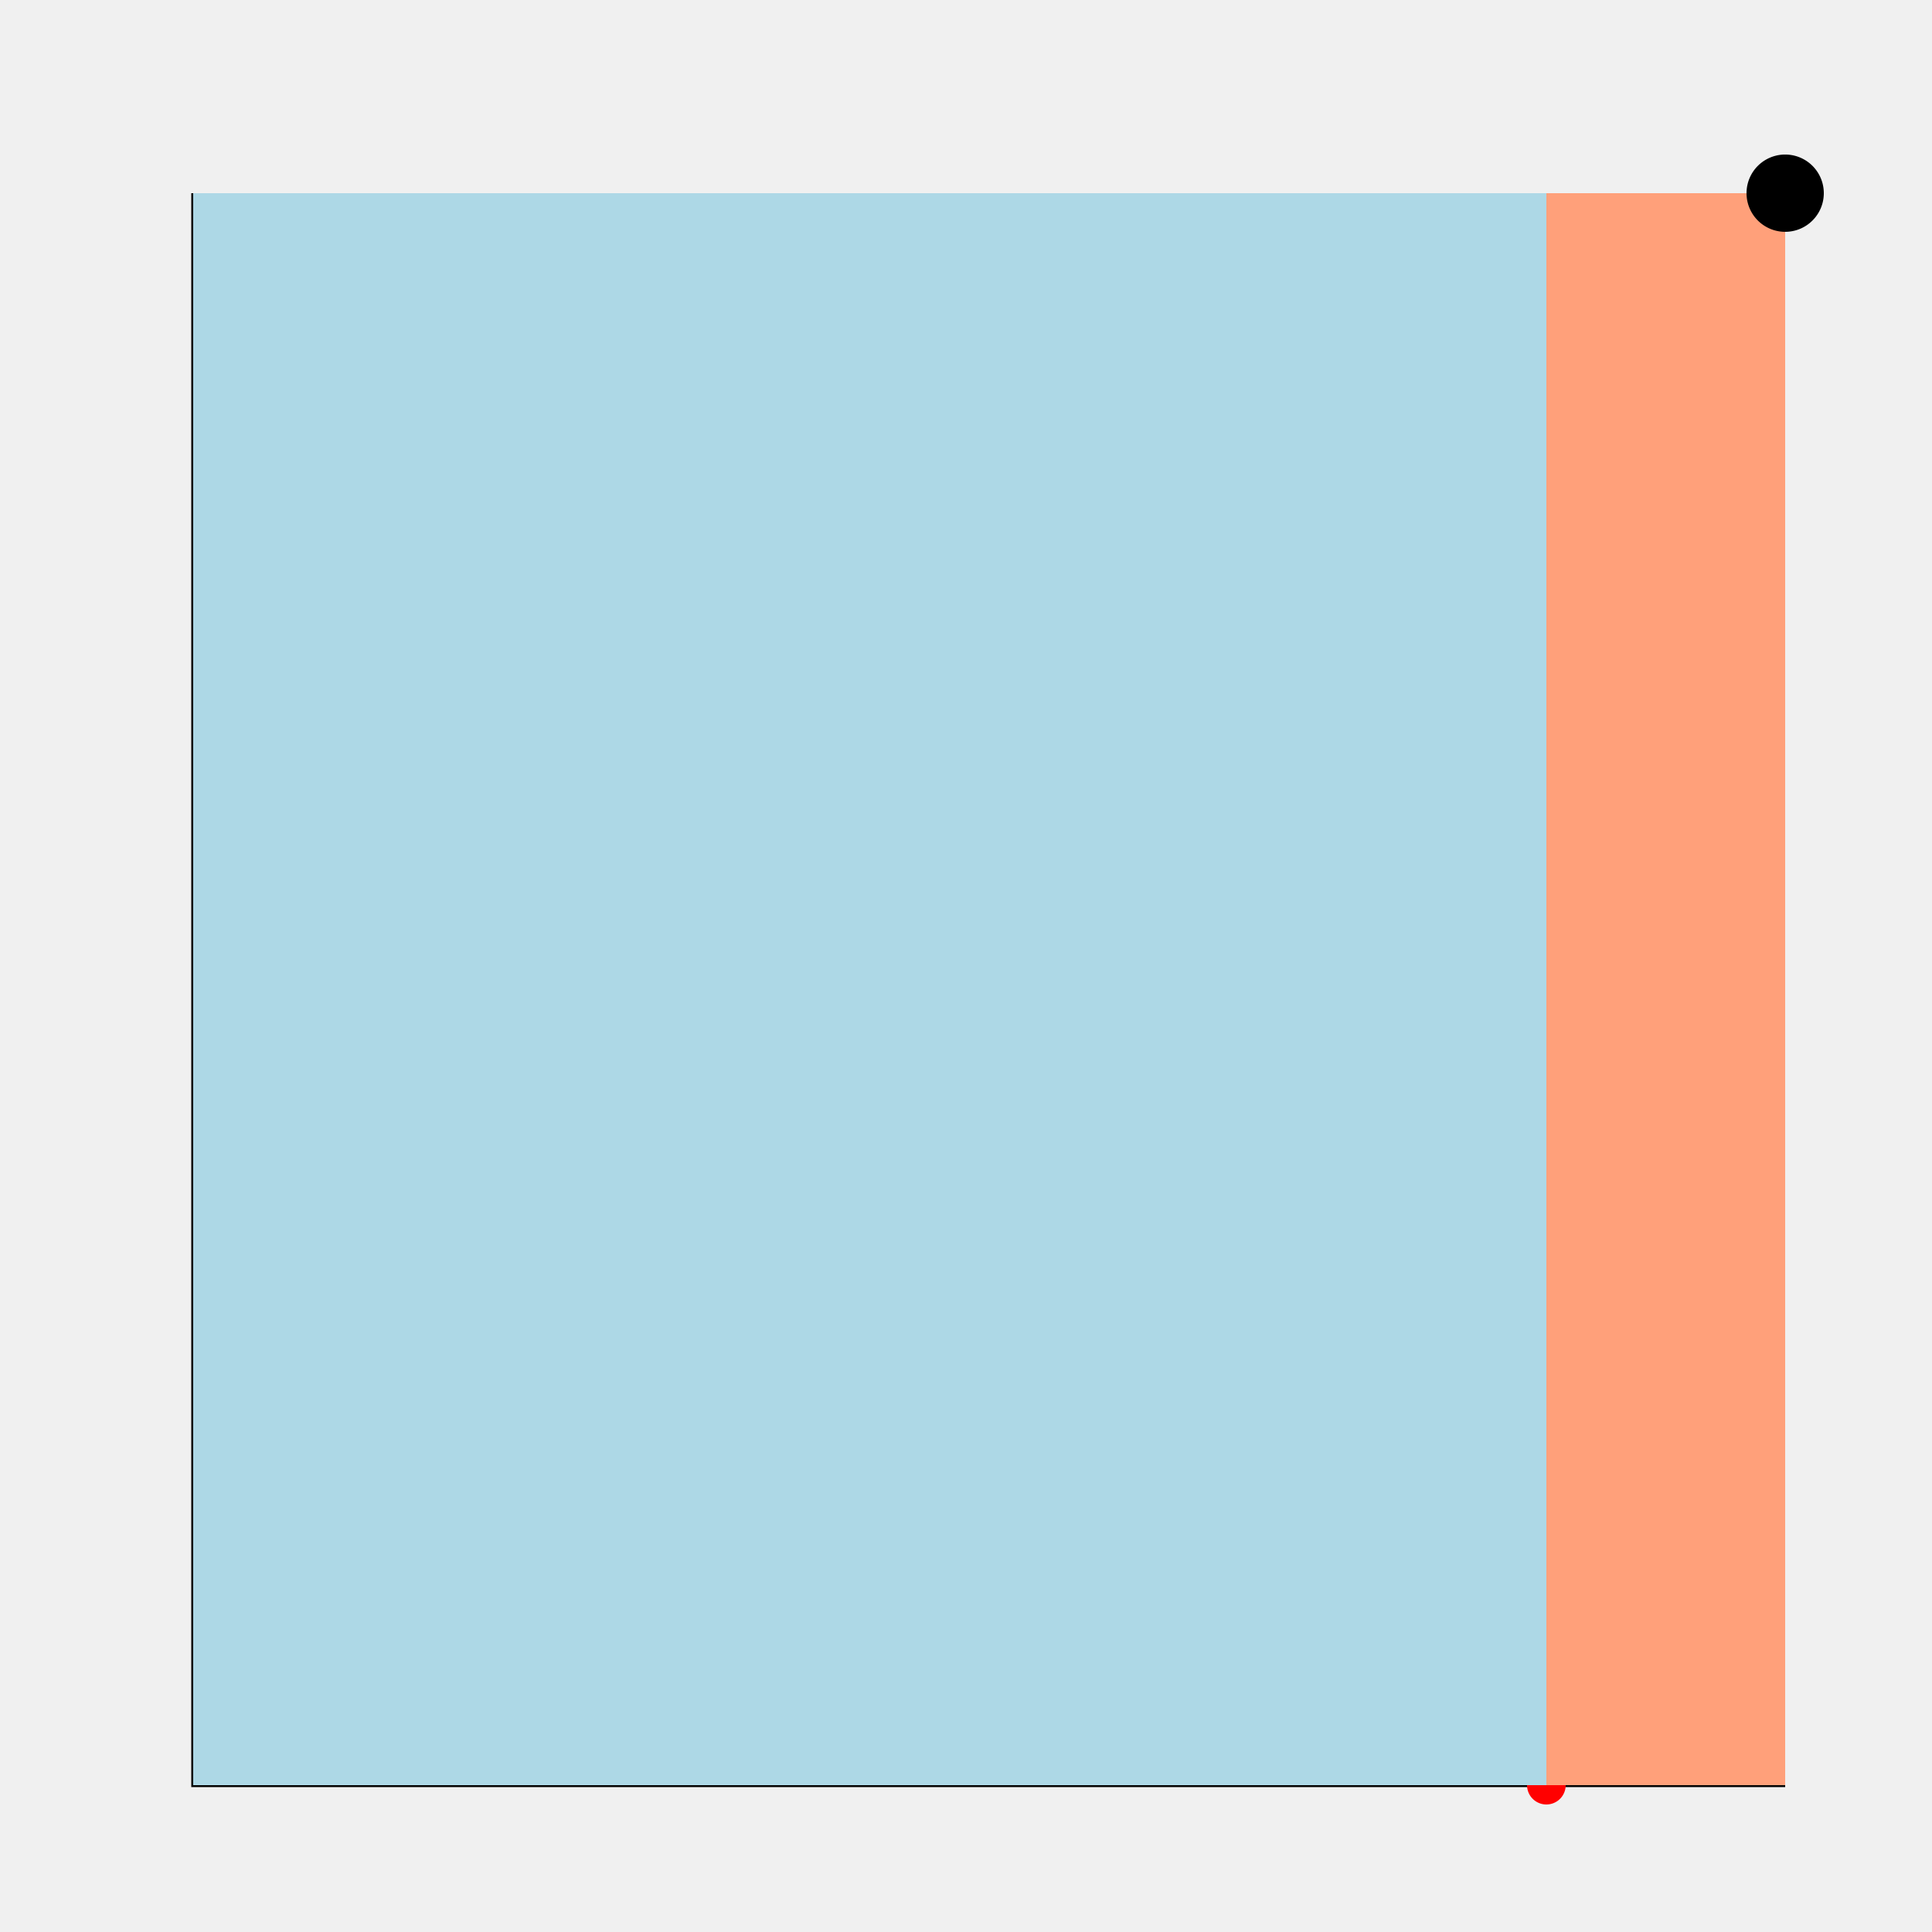 <!--

Generated by DrawGPT.
Free, open source, AI generated images in SVG, PNG, and HTML Canvas format.
https://drawgpt.ai

Created: 2024-01-31T16:52:20.464Z
Link: https://drawgpt.ai/prompt/159260/

-->
<svg xmlns="http://www.w3.org/2000/svg" xmlns:xlink="http://www.w3.org/1999/xlink" width="500" height="500"><defs/><g><rect fill="#f0f0f0" stroke="none" x="0" y="0" width="512" height="512"/><path fill="none" stroke="#000" paint-order="fill stroke markers" d=" M 50 50 L 50 462 L 462 462" stroke-miterlimit="10" stroke-dasharray=""/><path fill="none" stroke="#ff0000" paint-order="fill stroke markers" d=" M 400.2 50 L 400.2 462" stroke-miterlimit="10" stroke-dasharray=""/><path fill="#ff0000" stroke="none" paint-order="stroke fill markers" d=" M 405.2 462 A 5 5 0 1 1 405.2 461.995"/><rect fill="#add8e6" stroke="none" x="50" y="50" width="350.2" height="412"/><rect fill="#ffa07a" stroke="none" x="400.2" y="50" width="61.8" height="412"/><path fill="#000000" stroke="none" paint-order="stroke fill markers" d=" M 472 50 A 10 10 0 1 1 472 49.99"/></g></svg>